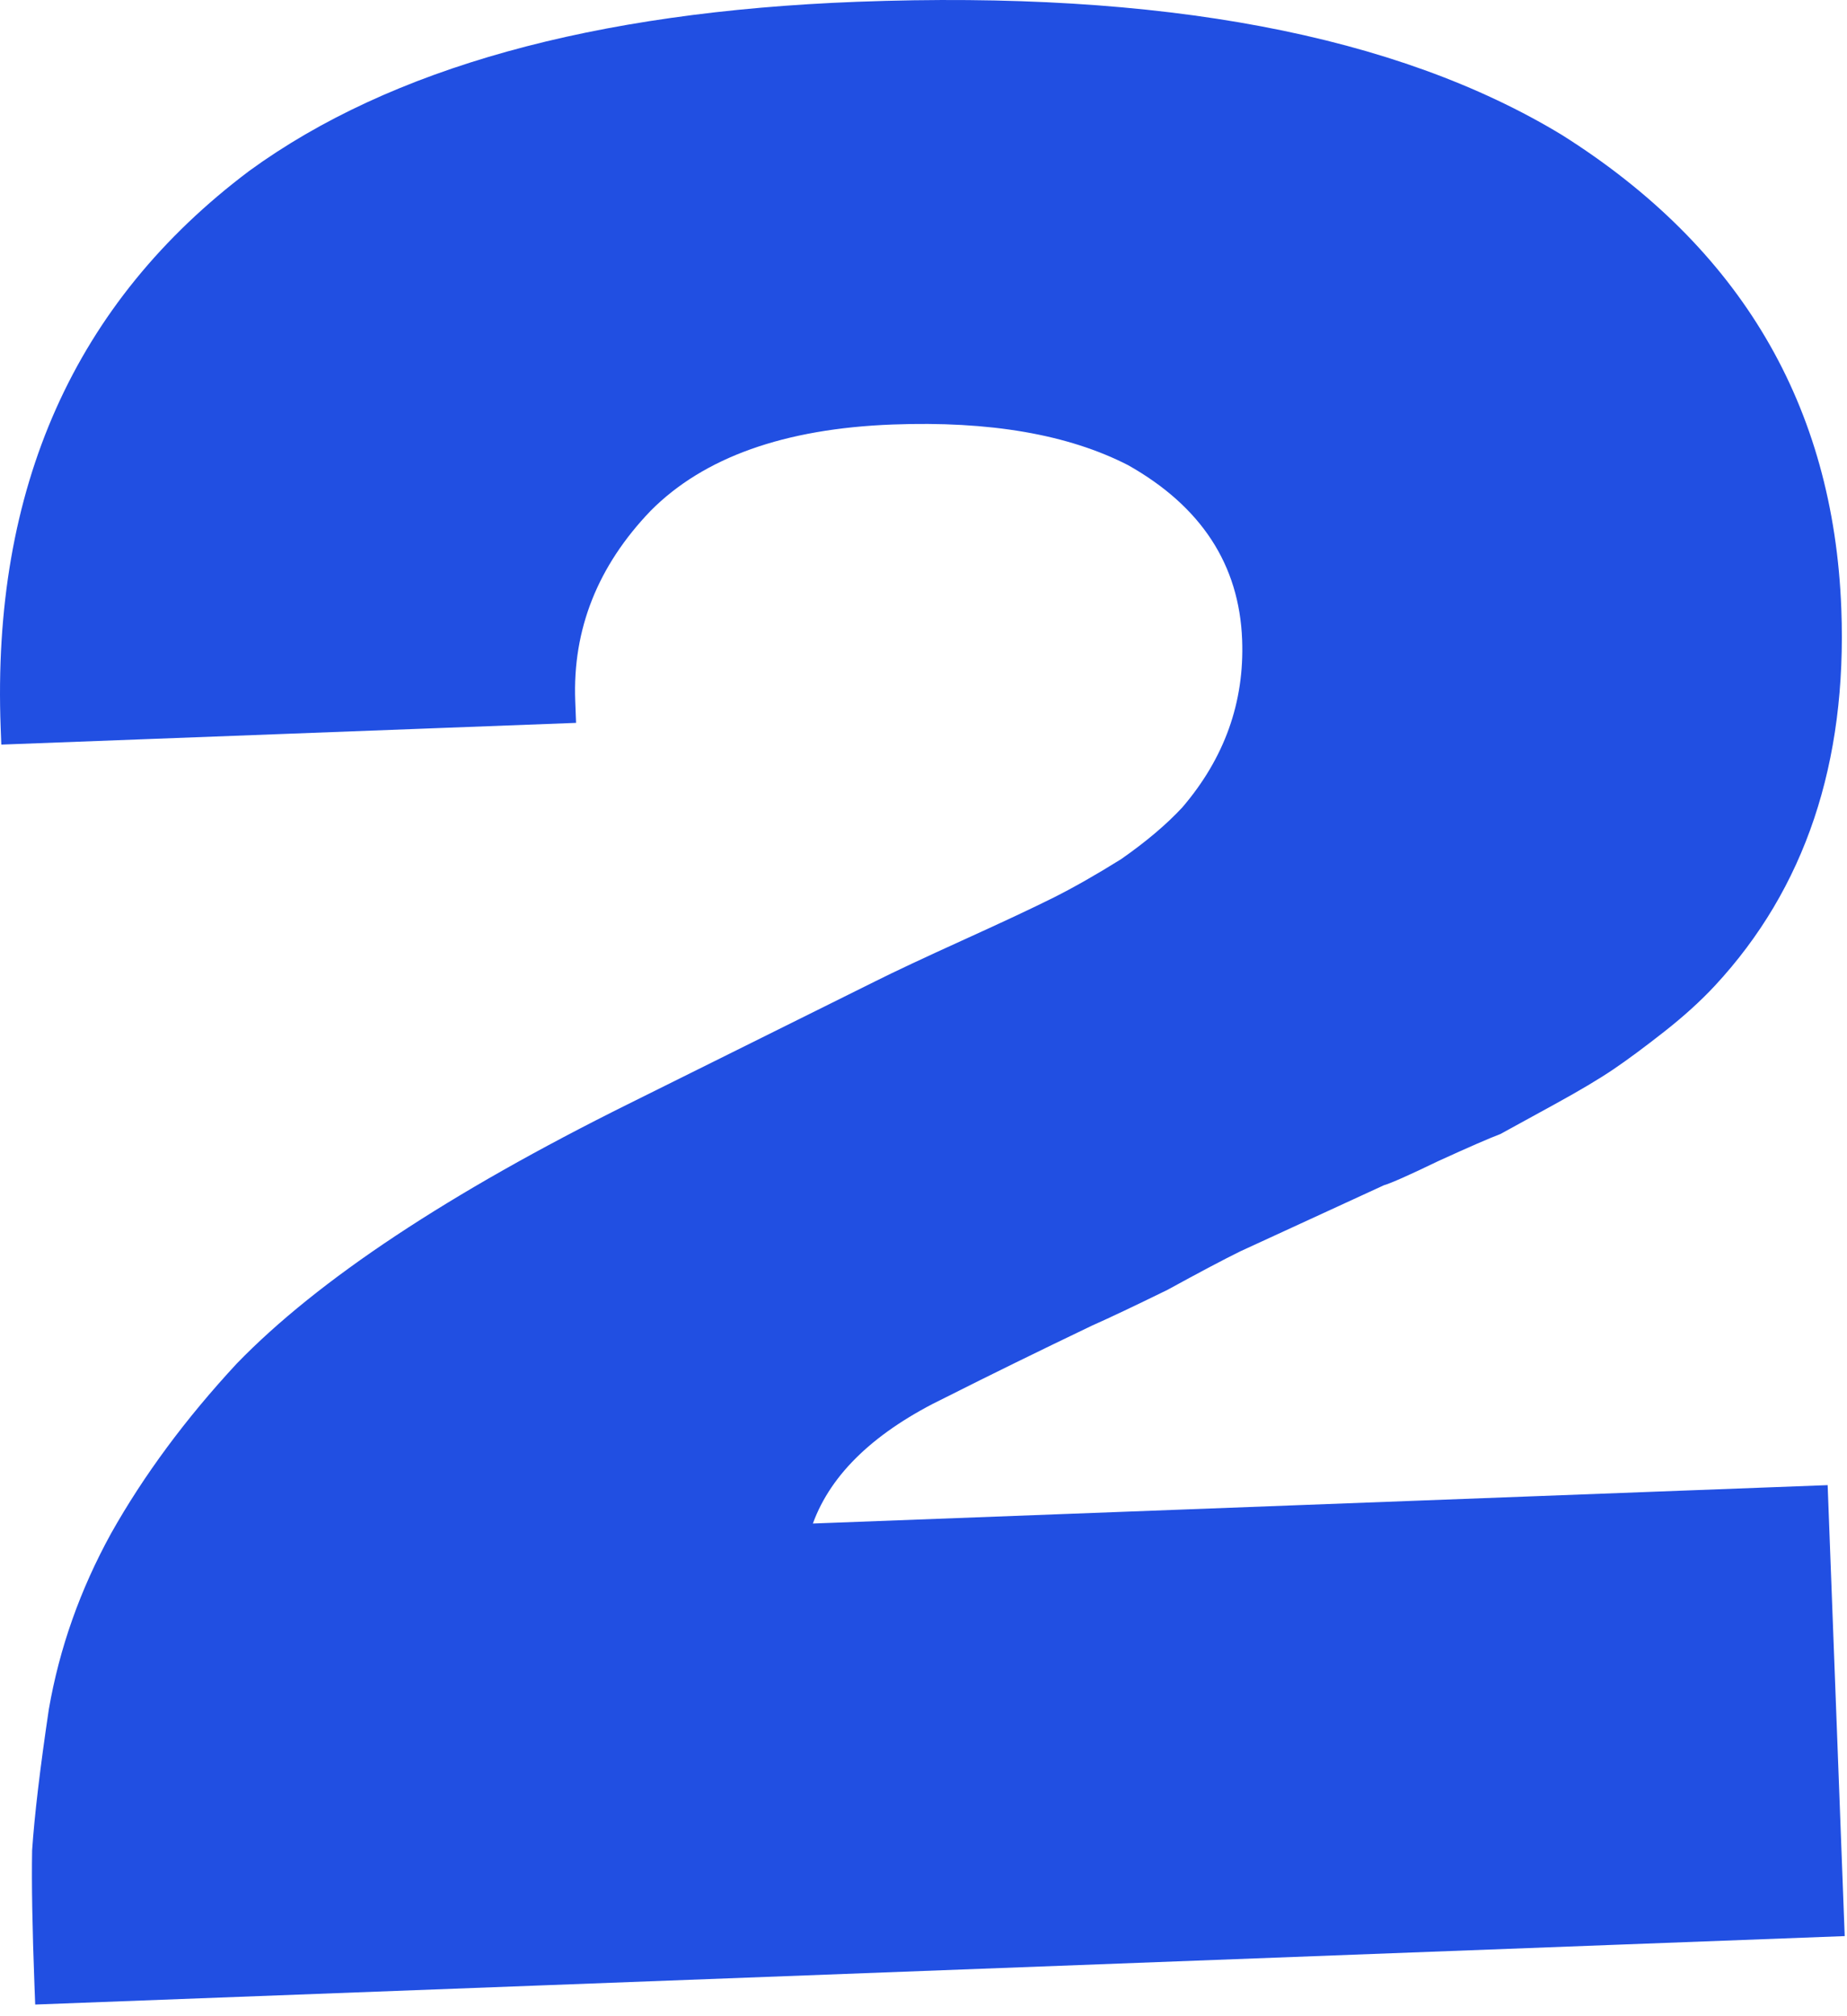 <?xml version="1.0" encoding="UTF-8"?> <svg xmlns="http://www.w3.org/2000/svg" width="109" height="119" viewBox="0 0 109 119" fill="none"><path d="M107.858 87.653L108.865 114.269L2.077 118.308L2.034 117.172C1.907 113.818 1.861 111.165 1.895 109.213C2.034 107.149 2.362 104.374 2.881 100.887C3.503 97.288 4.726 93.829 6.551 90.509C8.48 87.078 10.954 83.733 13.973 80.477C18.77 75.528 26.486 70.415 37.121 65.137L51.638 57.924C52.808 57.338 54.564 56.514 56.908 55.45C59.251 54.386 61.008 53.561 62.178 52.975C63.347 52.389 64.673 51.635 66.155 50.712C67.633 49.681 68.84 48.66 69.777 47.649C72.267 44.738 73.443 41.443 73.304 37.764C73.136 33.328 70.893 29.892 66.576 27.455C63.04 25.638 58.405 24.838 52.67 25.055C46.287 25.297 41.529 26.994 38.398 30.146C35.271 33.406 33.787 37.146 33.947 41.366L33.996 42.664L0.077 43.947L0.04 42.973C-0.496 28.8 4.398 17.834 14.723 10.076C23.054 4.018 35.009 0.695 50.589 0.105C68.549 -0.574 82.409 2.044 92.167 7.959C102.712 14.603 108.211 23.93 108.665 35.94C109.009 45.028 106.526 52.435 101.217 58.162C100.384 59.06 99.389 59.965 98.232 60.875C97.074 61.786 96.073 62.528 95.228 63.102C94.383 63.675 93.217 64.37 91.731 65.184C90.245 65.999 89.184 66.581 88.547 66.93C87.906 67.171 86.68 67.705 84.869 68.532C83.167 69.355 82.101 69.828 81.672 69.953L73.206 73.849C72.249 74.318 70.815 75.077 68.904 76.124C66.989 77.063 65.499 77.77 64.433 78.243C61.241 79.773 58.369 81.182 55.817 82.47C51.667 84.469 49.052 86.951 47.972 89.918L107.858 87.653Z" fill="#214FE2"></path></svg> 
